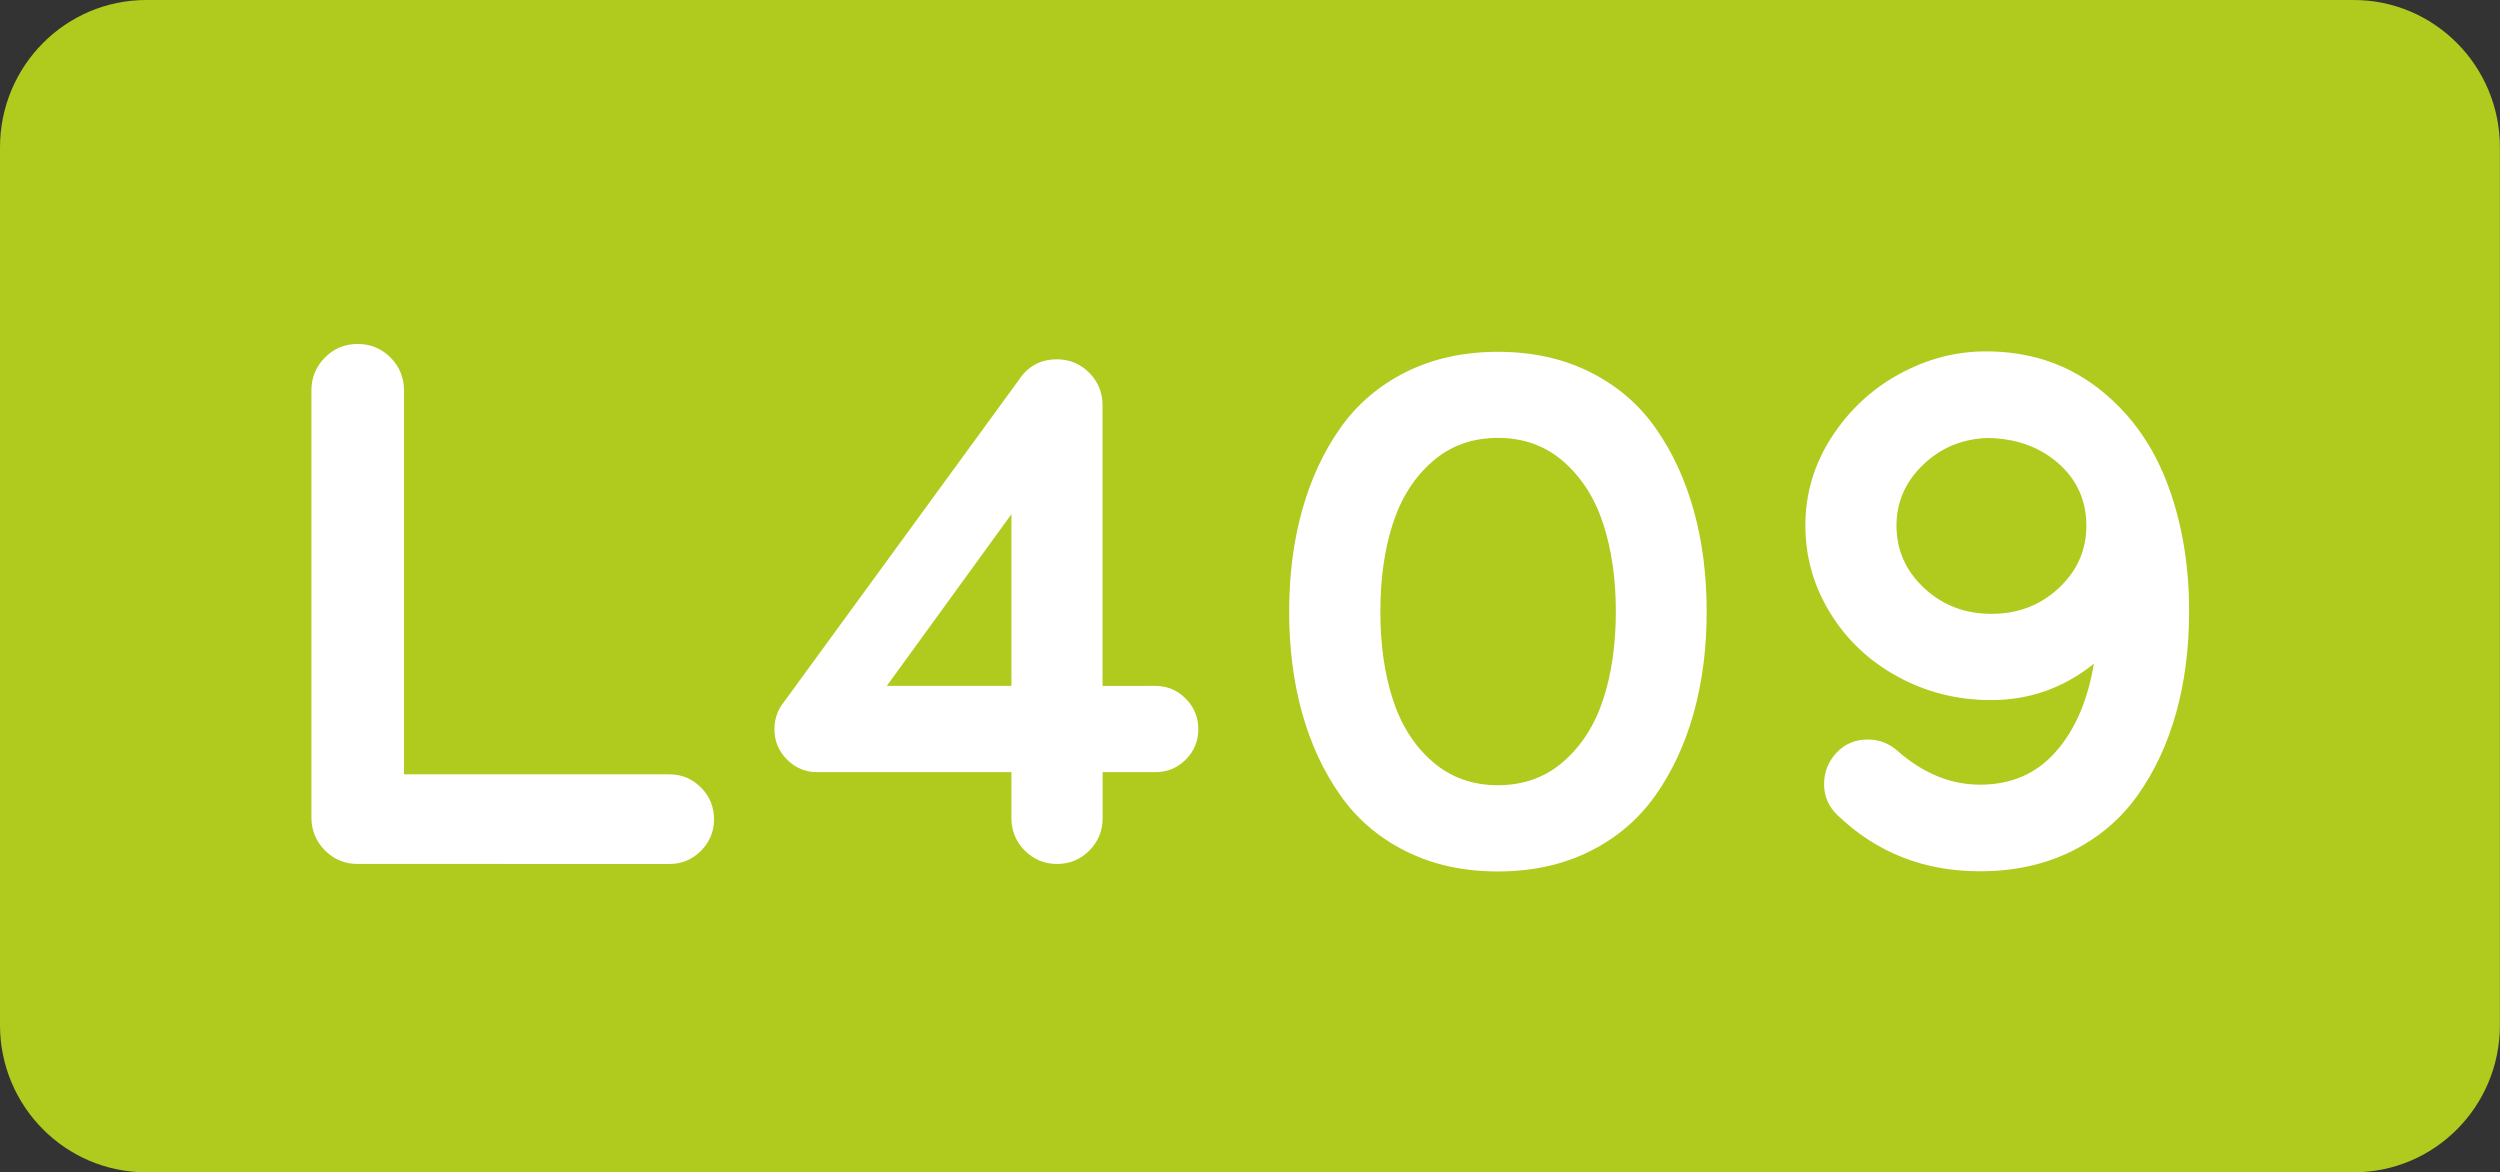 <?xml version="1.0" encoding="utf-8"?>
<!-- Generator: Adobe Illustrator 24.0.0, SVG Export Plug-In . SVG Version: 6.00 Build 0)  -->
<svg version="1.1" id="svg1" xmlns:svg="http://www.w3.org/2000/svg"
	 xmlns="http://www.w3.org/2000/svg" xmlns:xlink="http://www.w3.org/1999/xlink" x="0px" y="0px" viewBox="0 0 2834.6 1329.2"
	 style="enable-background:new 0 0 2834.6 1329.2;" xml:space="preserve">
<rect x="0" y="0" width="2834.6" height="1329.2" fill="#333333" stroke="none"/>
<style type="text/css">
	.st0{fill:#B0CB1D;}
	.st1{enable-background:new    ;}
	.st2{fill:#FFFFFF;}
</style>
<path class="st0" d="M2668.7,1329.2H165.9C74.3,1329.2,0,1254.5,0,1162.2V167.1C0,74.8,74.3,0,165.9,0h2502.7
	c91.7,0,165.9,74.8,165.9,167.1v995.1C2834.6,1254.5,2760.4,1329.2,2668.7,1329.2"/>
<g class="st1">
	<path class="st2" d="M759.2,878c13.7,0,25.6,4.9,35.5,14.8c9.9,9.9,14.9,21.9,14.9,36c0,14.1-5,26.1-14.9,36
		c-10,9.9-21.8,14.8-35.5,14.8H405.6c-14.6,0-27-5.1-37.2-15.4c-10.2-10.3-15.3-22.8-15.3-37.5V442.9c0-14.7,5.1-27.2,15.3-37.5
		c10.2-10.3,22.6-15.4,37.2-15.4c14.6,0,27,5.2,37.2,15.4c10.2,10.3,15.3,22.8,15.3,37.5V878H759.2z"/>
	<path class="st2" d="M1309.9,777.7c13.5,0,24.9,4.8,34.5,14.4c9.5,9.6,14.3,21.2,14.3,34.7c0,13.5-4.8,25-14.3,34.5
		c-9.5,9.5-21,14.2-34.5,14.2h-59.7v52.1c0,14.4-5,26.7-15.1,36.8c-10.1,10.2-22.3,15.2-36.6,15.2c-14.3,0-26.5-5.1-36.6-15.2
		c-10.1-10.2-15.1-22.4-15.1-36.8v-52.1H926.9c-13.5,0-25-4.7-34.5-14.2c-9.5-9.5-14.3-21-14.3-34.5c0-11.6,3.5-21.7,10.5-30.5
		l266.1-364.8c10.4-16.1,24.9-24.1,43.7-24.1c14.3,0,26.5,5.1,36.6,15.2c10.1,10.2,15.1,22.4,15.1,36.8v318.3H1309.9z M1005.5,777.7
		h141.3V583L1005.5,777.7z"/>
	<path class="st2" d="M1802.7,965.2c-30.6,15.2-65.3,22.9-104.3,22.9c-39,0-73.7-7.6-104.3-22.9c-30.6-15.2-55.4-36.4-74.4-63.5
		c-19.1-27.1-33.5-58.2-43.3-93.3c-9.8-35.1-14.7-73.4-14.7-114.9c0-41.5,4.9-79.8,14.7-114.9c9.8-35.1,24.2-66.2,43.3-93.3
		c19.1-27.1,43.9-48.2,74.4-63.5c30.5-15.2,65.3-22.9,104.3-22.9c39,0,73.7,7.6,104.3,22.9c30.5,15.2,55.4,36.4,74.4,63.5
		c19.1,27.1,33.5,58.2,43.3,93.3c9.8,35.1,14.7,73.4,14.7,114.9c0,41.5-4.9,79.8-14.7,114.9c-9.8,35.1-24.2,66.2-43.3,93.3
		C1858,928.8,1833.2,950,1802.7,965.2z M1624,863.4c20.5,17.9,45.3,26.9,74.4,26.9c29.1,0,54-9,74.4-26.9
		c20.5-17.9,35.5-41.4,45-70.5c9.5-29.1,14.3-62.2,14.3-99.5c0-37.2-4.8-70.4-14.3-99.5c-9.5-29.1-24.5-52.5-45-70.5
		c-20.5-17.9-45.3-26.9-74.4-26.9c-29.2,0-54,9-74.4,26.9c-20.5,17.9-35.4,41.4-44.8,70.5c-9.4,29.1-14.1,62.2-14.1,99.5
		c0,37.2,4.7,70.4,14.1,99.5C1588.6,822,1603.5,845.5,1624,863.4z"/>
	<path class="st2" d="M2257.6,793.8c-38.1,0-73.4-8.8-105.7-26.5c-32.4-17.6-58-41.7-76.7-72.2c-18.8-30.5-28.2-63.6-28.2-99.5
		c0-35.8,9.9-69.1,29.6-99.7c19.8-30.6,45.3-54.5,76.7-71.7c31.4-17.2,64.2-25.8,98.4-25.8c48.2,0,90,13.5,125.5,40.4
		c35.5,26.9,61.8,62.4,79,106.4s25.9,93.4,25.9,148.1c0,41.5-4.9,79.8-14.7,114.9c-9.8,35.1-24.3,66.2-43.5,93.3
		c-19.2,27.1-44.1,48.2-74.6,63.5c-30.6,15.2-65.3,22.9-104.3,22.9c-63.3,0-117-21-161-63.1c-10.4-9.6-15.6-21.3-15.8-35.1
		c-0.1-13.8,4.5-25.8,13.9-36c9.4-10.2,21.4-15.2,35.9-15.2c12.3,0,23.3,4.1,32.8,12.3c29.4,26,60.8,38.9,94.2,38.9
		c35.3,0,63.9-12.4,85.8-37.2c21.9-24.8,36.3-58.1,43.3-99.9C2339.8,780.1,2301,793.8,2257.6,793.8z M2181.7,666.8
		c20.9,19.5,46.3,29.2,76.3,29.2c30,0,55.4-9.7,76.3-29.2c20.9-19.5,31.3-43,31.3-70.7c0-28.5-10.6-52.1-31.7-70.7
		c-21.2-18.6-47.7-28.2-79.7-28.8c-28.9,0.8-53.4,10.9-73.6,30.3c-20.2,19.3-30.3,42.4-30.3,69.2
		C2150.4,623.8,2160.8,647.3,2181.7,666.8z"/>
</g>
</svg>
